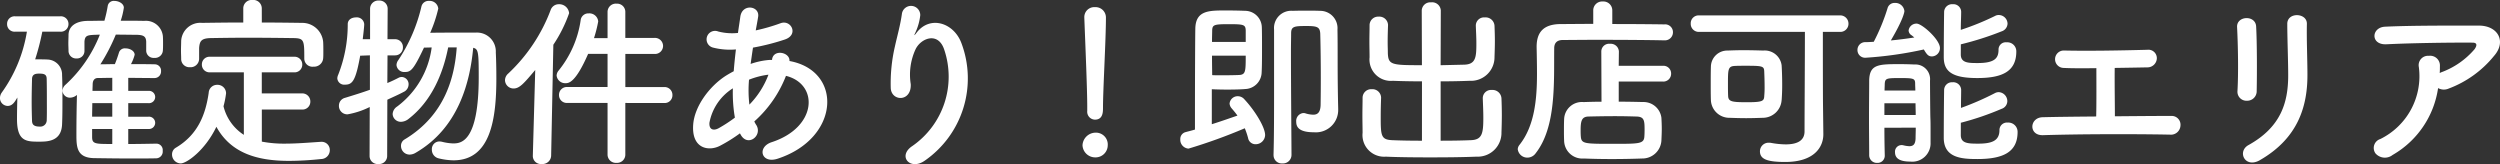 <svg xmlns="http://www.w3.org/2000/svg" width="317" height="20.813" viewBox="0 0 317 20.813"><rect x="0" y="0" width="317" height="20.813" fill="#333333" stroke="none"/><defs><style>.a{fill:#fff;}</style></defs><path class="a" d="M-159.222-3.184c-1.255.023-2.439.046-3.578.046V-5.043h2.555a.788.788,0,0,0,.86-.79.784.784,0,0,0-.86-.767H-162.8V-8.318h2.555a.788.788,0,0,0,.86-.79.784.784,0,0,0-.86-.767H-162.8v-1.649c1.045,0,2.161.023,3.322.023a.828.828,0,0,0,.836-.883.8.8,0,0,0-.79-.86c-1.045-.023-2.044-.023-3.02-.023a5.488,5.488,0,0,0,.465-1.185c0-.488-.6-.813-1.162-.813a.777.777,0,0,0-.813.488c-.209.674-.372,1.115-.534,1.51-.627,0-1.231.023-1.835.023a24.174,24.174,0,0,0,1.951-3.764c.929,0,1.882.023,2.648.023.813.023,1.185.163,1.208.883v1.138a.934.934,0,0,0,1.022.906,1,1,0,0,0,1.092-.929c.023-.279.023-.581.023-.906,0-.3,0-.627-.023-.929a2.166,2.166,0,0,0-2.37-1.928c-1-.023-2-.023-2.974-.023a9.268,9.268,0,0,0,.395-1.649c0-.511-.627-.86-1.208-.86a.767.767,0,0,0-.836.65,16.565,16.565,0,0,1-.418,1.859c-.72,0-1.394.023-2.114.023-1.6.023-2.416.743-2.439,1.766,0,.372-.023.743-.023,1.092,0,.325.023.65.023.953a.957.957,0,0,0,1.022.953.946.946,0,0,0,1-.929V-16.1c.046-.79.372-.836,1.278-.883.209,0,.441-.023.674-.023a17.049,17.049,0,0,1-4.344,6.342,1.074,1.074,0,0,0-.395.767.935.935,0,0,0,.976.883,1.366,1.366,0,0,0,.86-.348c-.046,1.533-.07,3.554-.07,4.995,0,1.58.023,2.974,2.23,3.02,1.6.023,3.229.046,4.855.046,1.022,0,2.044,0,3.067-.023a.854.854,0,0,0,.79-.953.81.81,0,0,0-.767-.906ZM-171.4-17.379a.964.964,0,0,0,1.022-.976.964.964,0,0,0-1.022-.976h-5.762a.944.944,0,0,0-1,.976.944.944,0,0,0,1,.976h1.51a18.181,18.181,0,0,1-3.183,7.713,1.245,1.245,0,0,0-.232.7,1,1,0,0,0,.976,1c.627,0,.929-.558,1.231-1.069-.023.906-.046,1.835-.046,2.741,0,2.811,1.162,2.858,2.765,2.858,1.069,0,2.858,0,2.95-2.184.046-1,.046-2.044.046-3.113,0-1.045,0-2.114-.046-3.16A1.907,1.907,0,0,0-173-13.848c-.418-.023-.767-.023-1.138-.023h-.465a30.943,30.943,0,0,0,.906-3.508Zm6.575,7.5h-2.509c0-.325.023-.627.023-.86.023-.581.325-.767.674-.767.581,0,1.185-.023,1.812-.023Zm0,3.276h-2.556c0-.558.023-1.162.023-1.719h2.532Zm0,3.462c-2.161,0-2.556,0-2.556-.883V-5.043h2.556Zm-8.317-2.927a.812.812,0,0,1-.906.72c-.836,0-.929-.372-.953-.7-.023-.743-.046-1.58-.046-2.416,0-1,.023-2.021.046-2.9,0-.7.581-.7.929-.7.627,0,.929.116.929.674.023.953.023,2.044.023,3.09C-173.115-7.505-173.115-6.762-173.138-6.065Zm27.274-14.288a1.075,1.075,0,0,0-1.185-1.045,1.068,1.068,0,0,0-1.162,1.045v1.812c-1.766,0-3.508.023-5.227.046a2.431,2.431,0,0,0-2.648,2.3c0,.372-.023.79-.023,1.185s.023.767.023,1.069a1.045,1.045,0,0,0,1.115,1.069,1.082,1.082,0,0,0,1.162-1.045v-1.394c.07-.86.256-1.231,1.487-1.255,1.394-.023,3-.046,4.623-.046,2,0,4.042.023,5.831.046,1.371.023,1.394.256,1.394,2.579v.046a1.034,1.034,0,0,0,1.162,1,1.156,1.156,0,0,0,1.231-1.045c.023-.232.023-.534.023-.836,0-.441,0-.906-.023-1.255a2.657,2.657,0,0,0-2.579-2.416c-1.719-.023-3.462-.046-5.2-.046Zm5.088,12.847a.994.994,0,0,0,1.069-1,1.018,1.018,0,0,0-1.069-1.045h-5.088v-2.672h4.089a.97.97,0,0,0,1.045-.976.975.975,0,0,0-1.045-1h-10.663a.964.964,0,0,0-1.022.976.969.969,0,0,0,1.022,1h4.3V-4.3a5.983,5.983,0,0,1-2.579-3.624,11.187,11.187,0,0,0,.325-1.649,1.081,1.081,0,0,0-1.138-1.069A1.06,1.06,0,0,0-152.6-9.619c-.395,2.741-1.371,5.3-4.159,6.946a.969.969,0,0,0-.488.86,1.13,1.13,0,0,0,1.092,1.138c.767,0,3.113-1.673,4.53-4.646C-149.72-1.837-146.189-1-142.4-1a39.3,39.3,0,0,0,4.042-.232,1.122,1.122,0,0,0,1.115-1.115,1.03,1.03,0,0,0-1.045-1.069h-.07c-1.464.093-3.043.232-4.577.232a14.924,14.924,0,0,1-2.927-.256V-7.505Zm19.631-7.876c-.256,3.647-1.417,8.549-6.6,11.662a.922.922,0,0,0-.465.813,1.094,1.094,0,0,0,1.092,1.115,1.521,1.521,0,0,0,.767-.232c5.46-3.16,6.9-9.014,7.295-13.312.65.163.7.511.7,3.717,0,8.294-2.277,8.41-3.252,8.41A6.548,6.548,0,0,1-123-3.416a1.823,1.823,0,0,0-.325-.046.962.962,0,0,0-.976,1.022,1.111,1.111,0,0,0,.836,1.115,8.286,8.286,0,0,0,1.905.256c4.716,0,5.436-5.25,5.436-10.385,0-1.208-.023-2.346-.07-3.3a2.39,2.39,0,0,0-2.556-2.509h-1.626c-1.417,0-3.043,0-4.135.023a17.52,17.52,0,0,0,1.022-3.067,1.088,1.088,0,0,0-1.162-.976.924.924,0,0,0-.976.72,20.738,20.738,0,0,1-2.927,6.784,1.106,1.106,0,0,0-.232.627.977.977,0,0,0,1.069.883c.743,0,1.092-.279,2.416-3.09l.976-.023a11.135,11.135,0,0,1-4.391,7.5,1.2,1.2,0,0,0-.558.953,1.035,1.035,0,0,0,1.069.976,1.6,1.6,0,0,0,.953-.372c2.881-2.23,4.344-5.645,5.018-9.06ZM-132.2-1.6a1.019,1.019,0,0,0,1.115,1,1.019,1.019,0,0,0,1.115-1l.023-7.155c.743-.348,1.44-.65,2.044-.976a1.062,1.062,0,0,0,.65-.953.91.91,0,0,0-.86-.953.885.885,0,0,0-.395.093c-.441.232-.929.465-1.44.674l.023-3.508h.953a.981.981,0,0,0,1-1.022A.987.987,0,0,0-129-16.426h-.929l.023-3.857a1.041,1.041,0,0,0-1.115-1.045,1.041,1.041,0,0,0-1.115,1.045v3.857h-.929c0-.07.186-1.487.186-1.905a.935.935,0,0,0-1.045-.86c-.534,0-1.045.279-1.045.86a17.328,17.328,0,0,1-1.208,6.412,1.241,1.241,0,0,0-.116.465.877.877,0,0,0,.976.79c.929,0,1.347-.441,1.928-3.671l1.231-.046v4.368c-.976.348-2.021.674-3.16,1.022a1.017,1.017,0,0,0-.767,1A1.061,1.061,0,0,0-134.991-6.9a10.268,10.268,0,0,0,2.811-.929Zm37.357-6.737a.975.975,0,0,0,1.045-1,.993.993,0,0,0-1.045-1.022h-4.925v-4.2H-96.1a1.023,1.023,0,0,0,1.115-1A1.027,1.027,0,0,0-96.1-16.589h-3.671v-3.276a1.046,1.046,0,0,0-1.115-1.069,1.053,1.053,0,0,0-1.138,1.069v3.3h-1.719a16.506,16.506,0,0,0,.534-2.114,1.123,1.123,0,0,0-1.208-1.022.981.981,0,0,0-1.022.906,13.143,13.143,0,0,1-2.788,6.342,1.039,1.039,0,0,0-.256.627,1.086,1.086,0,0,0,1.138.976c.395,0,1.255-.046,2.858-3.717h2.463v4.2h-5.111a.993.993,0,0,0-1.045,1.022.988.988,0,0,0,1.045,1h5.111v6.528a1.053,1.053,0,0,0,1.138,1.069,1.046,1.046,0,0,0,1.115-1.069V-8.342ZM-111.5-1.651V-1.6a1.026,1.026,0,0,0,1.138,1,1.1,1.1,0,0,0,1.185-1.045l.279-14.079a17.644,17.644,0,0,0,2-4,1.255,1.255,0,0,0-1.3-1.138,1.085,1.085,0,0,0-1.045.743,21.318,21.318,0,0,1-5.39,8.061,1.131,1.131,0,0,0-.395.836,1.082,1.082,0,0,0,1.092,1.045c.767,0,1.324-.674,2.741-2.346Zm26.345-2.695c.883,1.649,2.811.163,2-1.185A2.977,2.977,0,0,1-83.416-6,14.982,14.982,0,0,0-79.4-11.78c4.2,1.045,3.973,6.528-1.812,8.41-1.905.627-1.324,2.788.767,2.091,7.922-2.6,8.271-11.151,1.487-12.383.093-1.115-2.044-1.557-2.207-.186v.046h-.279a9.338,9.338,0,0,0-2.439.511c.093-.65.186-1.324.3-2.068a29.092,29.092,0,0,0,4.019-1.022c1.835-.6.813-2.579-.534-2.068a23.207,23.207,0,0,1-3.136.906c.093-.534.209-1.115.3-1.7.256-1.394-2-1.766-2.254-.046-.093.7-.209,1.394-.3,2.068a6.986,6.986,0,0,1-2.509-.186,1.075,1.075,0,1,0-.65,2.044,8.662,8.662,0,0,0,2.9.232c-.116.953-.209,1.882-.279,2.765q-.523.279-.976.558c-2.114,1.347-3.973,3.88-4.159,6.156-.256,3.113,1.951,3.485,3.392,2.741a19.434,19.434,0,0,0,2.532-1.58Zm3.531-7.574a10.872,10.872,0,0,1-2.416,3.787,15.623,15.623,0,0,1-.046-3.16,9.9,9.9,0,0,1,2.393-.627Zm-4.251,5.436a18.473,18.473,0,0,1-2.068,1.347c-.6.325-1.231.232-1.162-.7A6.567,6.567,0,0,1-86.134-10.2,18.44,18.44,0,0,0-85.879-6.483ZM-61.741-1.07a12.687,12.687,0,0,0,4.6-14.822c-.953-2.625-3.973-3.578-5.669-1.394-.232.3-.465.6-.163-.023a6.968,6.968,0,0,0,.6-2.161,1.17,1.17,0,0,0-2.323-.209c-.186,1.417-.627,2.95-.883,4.135a20.662,20.662,0,0,0-.534,5.367c.139,1.673,2.648,1.7,2.532-.558a7.684,7.684,0,0,1,.6-4.391c.674-1.44,2.881-2.3,3.647.023a10.7,10.7,0,0,1-4.042,12.22C-65.318-1.6-63.622.324-61.741-1.07ZM-41.2-7.319a1,1,0,0,0,.976,1.092c1.022,0,1.022-.976,1.022-1.533,0-2.253.372-8.642.372-11.384a1.314,1.314,0,0,0-1.394-1.347,1.26,1.26,0,0,0-1.347,1.278v.07c.139,3.647.372,9.06.372,11.314v.488Zm2.6,4.344a1.5,1.5,0,0,0-1.6-1.6,1.678,1.678,0,0,0-1.6,1.6,1.609,1.609,0,0,0,1.6,1.533A1.545,1.545,0,0,0-38.6-2.975Zm21.025,1.255A1.041,1.041,0,0,0-16.461-.675,1.086,1.086,0,0,0-15.3-1.744c0-1.092-.07-8.758-.07-13.033,0-1.069.023-1.905.023-2.393,0-.883.395-.929,1.951-.929,1.347,0,1.7.116,1.742.976.046,1.626.07,3.857.07,5.692,0,1.812-.023,3.229-.023,3.229,0,1.045-.372,1.347-.929,1.347a3.55,3.55,0,0,1-1.045-.186.871.871,0,0,0-.232-.023A1.006,1.006,0,0,0-14.7-5.949c0,.743.465,1.324,2.254,1.324a2.833,2.833,0,0,0,3.067-2.9v-.093c-.046-1.975-.07-3.764-.07-6.156,0-1.3,0-2.765-.023-3.857a2.2,2.2,0,0,0-2.23-2.393c-.511-.023-1.022-.023-1.51-.023-.7,0-1.347,0-1.928.023a2.184,2.184,0,0,0-2.37,2.37v7.388c0,3.02,0,6.2-.07,8.526Zm-7.829-8.364c.395.023,1.162.046,1.951.046.883,0,1.835-.023,2.277-.07a2.161,2.161,0,0,0,2.091-2.114c.046-.813.046-1.975.046-3.113,0-.953,0-1.882-.023-2.6a2.138,2.138,0,0,0-2.161-2.091c-.418-.023-1.464-.046-2.439-.046-2.114,0-3.787,0-3.833,2.3-.023.953-.046,6.853-.046,10.594v2.207c-.441.139-.86.232-1.185.325a.888.888,0,0,0-.674.906,1.118,1.118,0,0,0,1.045,1.185,67.668,67.668,0,0,0,7.132-2.579A9.572,9.572,0,0,1-20.806-3.9a.95.95,0,0,0,.953.79,1.2,1.2,0,0,0,1.208-1.162c0-1-1.3-3.113-2.648-4.553a1.093,1.093,0,0,0-.79-.372,1.029,1.029,0,0,0-1.069.929,1.036,1.036,0,0,0,.256.6c.279.325.511.6.743.929-.767.256-2,.7-3.252,1.092Zm4.3-5.994h-4.275c0-.65.023-1.185.023-1.464.023-.72.256-.79,2.091-.79,1.882,0,2.137.046,2.161.79Zm0,1.742c0,1.951-.023,2.346-.72,2.439-.279.023-1.347.046-2.254.046-.558,0-1.045,0-1.278-.023,0-.395-.023-1.394-.023-2.463ZM1.241-3.556c-1.417,0-2.765-.023-3.81-.07-1.394-.07-1.417-.6-1.417-3,0-.813.023-1.7.046-2.37v-.046a1.1,1.1,0,0,0-1.185-1.045A1.089,1.089,0,0,0-6.286-8.992c0,.627-.023,1.417-.023,2.207,0,.813.023,1.6.023,2.23a2.743,2.743,0,0,0,2.95,3.02c1.44.07,3.508.093,5.622.093s4.275-.023,5.878-.093A3.011,3.011,0,0,0,11.324-4.6c.023-.65.046-1.44.046-2.207s-.023-1.533-.046-2.114a1.132,1.132,0,0,0-1.231-1.069A1.044,1.044,0,0,0,8.954-8.969v.046c.023.674.07,1.6.07,2.486,0,1.975-.163,2.741-1.533,2.811-1.045.046-2.439.07-3.88.07v-7.527c1.255,0,2.509-.023,3.671-.07a2.987,2.987,0,0,0,3.16-3.02c.023-.65.046-1.347.046-2.021s-.023-1.347-.046-1.928A1.132,1.132,0,0,0,9.21-19.191a1.044,1.044,0,0,0-1.138,1.022v.046c.023.674.07,1.464.07,2.23,0,1.742-.07,2.648-1.533,2.695-.953.023-1.975.046-3,.07l.023-6.946A1.1,1.1,0,0,0,2.4-21.1a1.084,1.084,0,0,0-1.185,1.022l.023,6.946c-3.833,0-4.275-.023-4.321-1.557,0-.395-.023-.883-.023-1.371,0-.72.023-1.464.046-2.137v-.046a1.1,1.1,0,0,0-1.185-1.045A1.089,1.089,0,0,0-5.4-18.192c0,.627-.023,1.324-.023,2.021,0,.72.023,1.417.023,2.044a2.708,2.708,0,0,0,2.95,2.974c1.115.046,2.393.07,3.694.07Zm30.55-7.5a.988.988,0,0,0,1.045-1,.975.975,0,0,0-1.045-1h-5.6l.023-1.812a1.035,1.035,0,0,0-1.138-.976.982.982,0,0,0-1.092.976L24.009-8.5c-.836,0-1.626.023-2.277.046a2.254,2.254,0,0,0-2.463,2.184c-.023.511-.023.953-.023,1.464,0,.348,0,.767.023,1.255A2.311,2.311,0,0,0,21.778-1.3c1.092.046,2.3.07,3.554.07s2.556-.023,3.81-.07a2.417,2.417,0,0,0,2.463-2.277c.023-.534.046-1.022.046-1.487S31.629-6,31.606-6.46a2.282,2.282,0,0,0-2.346-2c-.906-.023-1.975-.046-3.067-.046V-11.06Zm.186-5.227a1.019,1.019,0,0,0,1.092-1.022.99.99,0,0,0-1.092-1c-1.44-.023-4-.046-6.6-.046v-1.719a1.126,1.126,0,0,0-1.208-1.138,1.126,1.126,0,0,0-1.208,1.138v1.7c-1.6,0-3.067.023-4.159.023-2.114.023-3.02,1-3.02,2.881v.07c.023,1.069.046,2.207.046,3.345,0,3.229-.3,6.621-2.23,9.037a.919.919,0,0,0-.209.534,1.219,1.219,0,0,0,1.231,1.069,1.292,1.292,0,0,0,1.045-.558c2.625-3.345,2.3-9.037,2.346-13.289,0-.65.3-1.069,1.115-1.069.906,0,2.486-.023,4.275-.023,3.09,0,6.784.023,8.549.07ZM29.445-4.113c-.046.953-.627.953-3.926.953-3.694,0-4.066,0-4.135-.953-.023-.279-.023-.534-.023-.79,0-1.162.139-1.7,1-1.719.976-.023,2.184-.046,3.369-.046.976,0,1.928.023,2.695.046,1,.023,1.045.488,1.045,1.7C29.468-4.671,29.468-4.415,29.445-4.113ZM52.1-7.691c-.023-1.557-.023-6.877-.023-9.665H54.21A1.031,1.031,0,0,0,55.325-18.4a1.044,1.044,0,0,0-1.115-1.045H36.391A1,1,0,0,0,35.323-18.4a1.017,1.017,0,0,0,1.069,1.045H49.8c0,3.531-.046,10.315-.046,12.615,0,1.208-.976,1.649-2.393,1.649a10.681,10.681,0,0,1-1.835-.186,1.228,1.228,0,0,0-.279-.023A1.087,1.087,0,0,0,44.1-2.208c0,1,.929,1.347,3.206,1.347,3.671,0,4.832-1.882,4.832-3.508v-.046Zm-5.25-1c.046-.6.07-1.255.07-1.905,0-.86-.023-1.719-.07-2.509a2.156,2.156,0,0,0-2.323-1.882c-.743-.023-1.649-.046-2.532-.046-.72,0-1.417.023-2,.046a2.073,2.073,0,0,0-2.114,2.021c-.023.7-.023,1.44-.023,2.161,0,.743,0,1.464.023,2.137A2.341,2.341,0,0,0,40.271-6.46c.65.023,1.347.046,2.068.046.7,0,1.417-.023,2.091-.046A2.4,2.4,0,0,0,46.846-8.69Zm-2.207-.465c-.046.558-.232.72-2.114.72-1.905,0-2.439-.046-2.463-.79-.023-.488-.023-1-.023-1.51,0-1.859,0-2.254.86-2.3.372-.023.906-.023,1.44-.023,2.068,0,2.277.046,2.3.72.023.558.046,1.208.046,1.859A11.964,11.964,0,0,1,44.639-9.155Zm24.928-6.621a38.72,38.72,0,0,0,5.181-1.649,1.066,1.066,0,0,0,.743-.976A1.122,1.122,0,0,0,74.4-19.493a.943.943,0,0,0-.488.116,33.116,33.116,0,0,1-4.344,1.766c0-.86.046-1.7.046-2.277v-.023a.984.984,0,0,0-1.069-.953,1.007,1.007,0,0,0-1.092.976c-.023,1.208-.046,4.368-.046,5.738,0,1.835,1.092,2.648,4.251,2.648,3.136,0,4.948-.813,4.948-3.369a1.142,1.142,0,0,0-1.231-1.162.914.914,0,0,0-1.022.929c0,1.045-.441,1.7-2.625,1.7-1.185,0-2.161,0-2.161-1.092Zm-4.693.65c.418.7.6.883,1.045.883a1.054,1.054,0,0,0,1-1.069c0-1.069-2.277-3.09-2.95-3.09a1,1,0,0,0-1.022.86.731.731,0,0,0,.348.6,4.242,4.242,0,0,1,.372.3c-.929.139-1.951.279-2.974.372,1.58-2.672,1.719-3.6,1.719-3.717A1.156,1.156,0,0,0,61.2-21.026a.91.91,0,0,0-.929.7A25.58,25.58,0,0,1,58.531-16.1c-.372.023-.72.046-1.045.046a.981.981,0,0,0-1.022,1,.97.97,0,0,0,1.045.976A48.148,48.148,0,0,0,64.874-15.125Zm4.693,9.293A35.651,35.651,0,0,0,74.747-7.6a1.04,1.04,0,0,0,.72-.976,1.147,1.147,0,0,0-1.092-1.138,1.059,1.059,0,0,0-.511.139A35.2,35.2,0,0,1,69.59-7.714c0-.883.023-1.7.023-2.254v-.023a1,1,0,0,0-1.092-.976.992.992,0,0,0-1.069,1c-.023,1.231-.046,4.623-.046,6.04,0,2.579,2.323,2.695,4.275,2.695,3.3,0,5.088-.906,5.088-3.438a1.175,1.175,0,0,0-1.255-1.185.95.95,0,0,0-1.045.953c0,1.394-1.022,1.719-2.718,1.719-1.3,0-2.184-.046-2.184-1.092Zm-5.715.627c0,.511-.023.976-.023,1.347-.023.767-.3,1-.79,1a3.62,3.62,0,0,1-.767-.116A.871.871,0,0,0,62.039-3a.83.83,0,0,0-.813.906c0,.953.906,1.185,1.951,1.185a2.32,2.32,0,0,0,2.556-2.416V-4.88c0-.581,0-1.185-.023-1.58-.023-.767-.046-4.368-.046-4.716a1.861,1.861,0,0,0-1.975-2.044c-.441-.023-1.185-.046-1.905-.046-2.695,0-3.787.046-3.833,2.068,0,1.278-.023,3.02-.023,4.763,0,1.719.023,3.462.023,4.716a.974.974,0,0,0,1.022.976.912.912,0,0,0,.953-.953v-.023c-.023-.929-.046-2.184-.046-3.485ZM59.9-9.921c0-.3.023-.581.023-.836.046-.7.209-.743,1.882-.743,1.812,0,1.975.046,1.975.743,0,.256.023.534.023.836ZM63.828-8.3c0,.488.023,1,.023,1.487H59.879V-8.3Zm22.93-4.461c0,1.347.023,4.368-.023,6.133-2.532.023-4.948.046-6.76.093-1.719.023-1.835,2.323,0,2.277,4.437-.139,11.128-.163,16.077-.07a1.214,1.214,0,0,0,1.371-1.162,1.113,1.113,0,0,0-1.138-1.208c-2.044,0-4.6.023-7.179.046,0-1.51-.046-4.159-.023-6.133,1.51-.023,2.974-.046,4.112-.07a1.192,1.192,0,0,0,1.231-1.138,1.071,1.071,0,0,0-1.208-1.092c-3.485.093-7.527.163-10.571.093a1.1,1.1,0,1,0-.046,2.207C83.575-12.732,85.086-12.732,86.758-12.756Zm20.328,2.927c.046-2.161.046-6.133-.07-8.224-.093-1.464-2.486-1.347-2.416.093.116,2.207.186,5.854.046,8.154a1.139,1.139,0,0,0,1.208,1.185A1.2,1.2,0,0,0,107.086-9.828Zm.418,8.735c4.809-2.765,6.017-6.784,6.017-10.78,0-1.928-.116-4.53-.07-6.5.023-1.417-2.486-1.51-2.486,0,0,1.835.116,4.716.116,6.528,0,3.462-.929,6.575-5.041,8.851C104.577-2.185,105.6,0,107.5-1.093Zm22.581-9.13a1.507,1.507,0,0,0,1.324.07,13.507,13.507,0,0,0,5.762-4.135c1.626-1.835.511-3.857-1.905-3.857-3.485,0-8.549-.023-11.918.139-1.742.093-1.859,2.323.186,2.23,3.252-.163,8.317-.232,10.919-.209.6,0,.6.348.256.836a10.109,10.109,0,0,1-4.228,2.927c-.07.023-.116.07-.186.093.023-.279.023-.581.023-.86a1.237,1.237,0,0,0-1.394-1.324,1.189,1.189,0,0,0-1.278,1.417,8.878,8.878,0,0,1-4.879,9.13,1.189,1.189,0,0,0-.627,1.812,1.578,1.578,0,0,0,2.184.209A11.712,11.712,0,0,0,130.086-10.223Z" transform="translate(179.062 21.398)"/></svg>